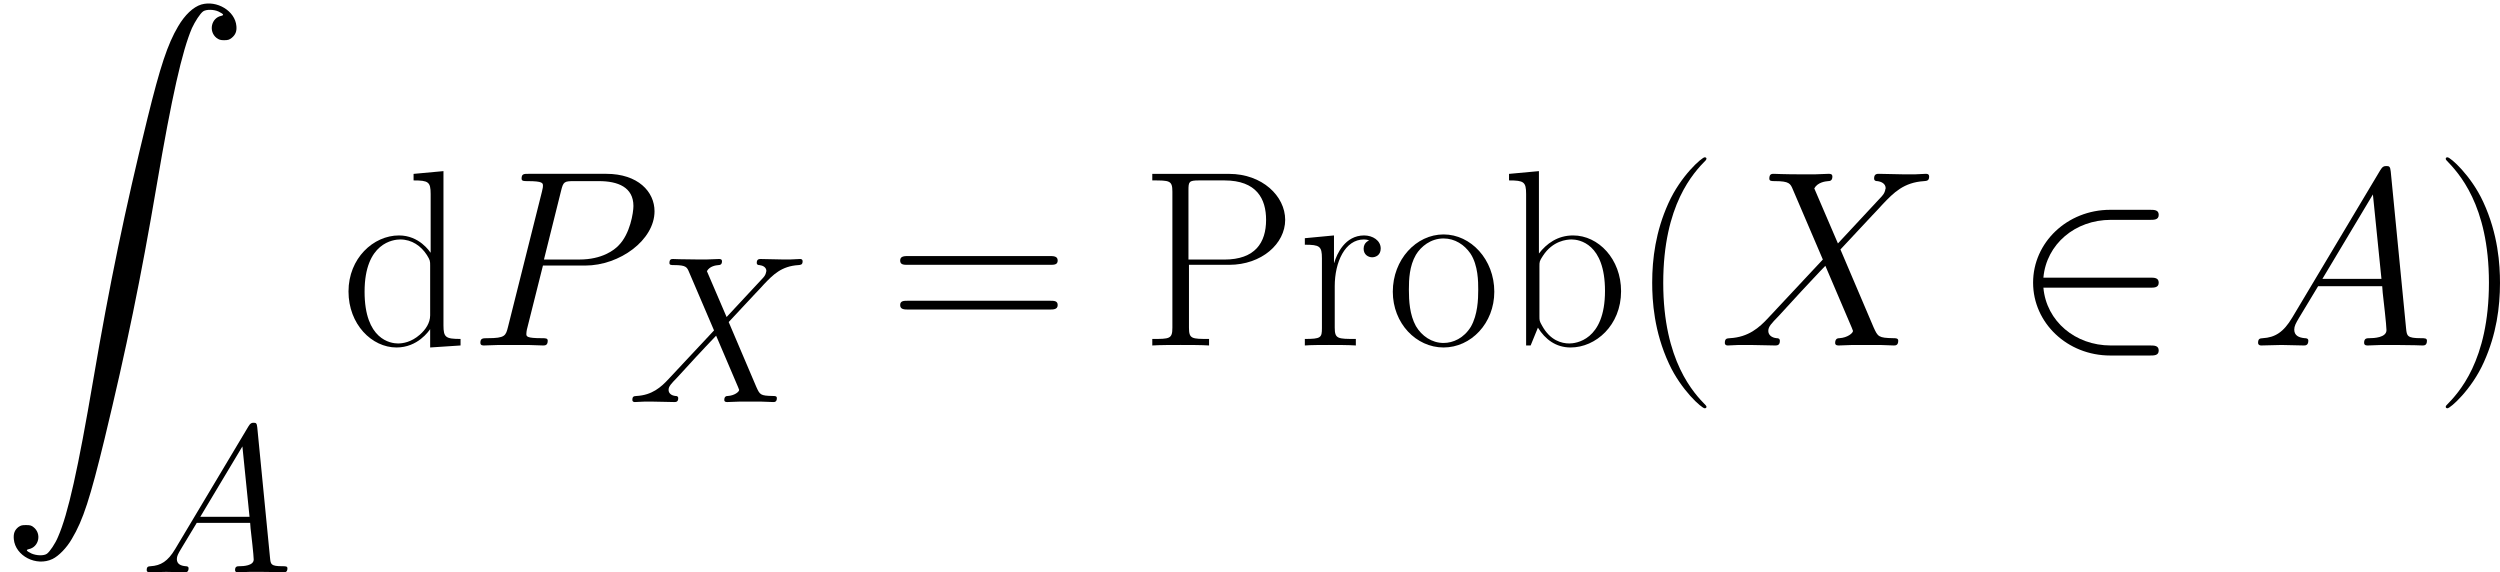 <?xml version='1.0' encoding='UTF-8'?>
<!-- Generated by CodeCogs with dvisvgm 2.9.1 -->
<svg version='1.1' xmlns='http://www.w3.org/2000/svg' xmlns:xlink='http://www.w3.org/1999/xlink' width='278.724pt' height='63.803pt' viewBox='-.239 -.227 278.724 63.803'>
<defs>
<use id='g3-65' xlink:href='#g2-65' transform='scale(1.2)'/>
<use id='g3-80' xlink:href='#g2-80' transform='scale(1.2)'/>
<use id='g3-88' xlink:href='#g2-88' transform='scale(1.2)'/>
<path id='g1-50' d='M13.583-5.701C14.005-5.701 14.451-5.701 14.451-6.197S14.005-6.693 13.583-6.693H3.074C3.371-10.014 6.222-12.394 9.717-12.394H13.583C14.005-12.394 14.451-12.394 14.451-12.889S14.005-13.385 13.583-13.385H9.667C5.428-13.385 2.057-10.163 2.057-6.197S5.428 .991 9.667 .991H13.583C14.005 .991 14.451 .991 14.451 .496S14.005 0 13.583 0H9.717C6.222 0 3.371-2.38 3.074-5.701H13.583Z'/>
<path id='g4-40' d='M7.585 6.048C7.585 6.023 7.585 5.974 7.51 5.899C6.37 4.734 3.321 1.562 3.321-6.172S6.321-17.053 7.535-18.293C7.535-18.318 7.585-18.367 7.585-18.442S7.51-18.566 7.411-18.566C7.139-18.566 5.032-16.731 3.817-14.005C2.578-11.253 2.231-8.576 2.231-6.197C2.231-4.412 2.404-1.388 3.892 1.809C5.081 4.387 7.114 6.197 7.411 6.197C7.535 6.197 7.585 6.147 7.585 6.048Z'/>
<path id='g4-41' d='M6.519-6.172C6.519-7.957 6.345-10.981 4.858-14.178C3.668-16.756 1.636-18.566 1.339-18.566C1.264-18.566 1.165-18.541 1.165-18.417C1.165-18.367 1.19-18.342 1.215-18.293C2.404-17.053 5.428-13.906 5.428-6.197C5.428 1.537 2.429 4.685 1.215 5.924C1.19 5.974 1.165 5.998 1.165 6.048C1.165 6.172 1.264 6.197 1.339 6.197C1.611 6.197 3.718 4.363 4.933 1.636C6.172-1.115 6.519-3.792 6.519-6.172Z'/>
<path id='g4-61' d='M15.938-7.957C16.31-7.957 16.682-7.957 16.682-8.378C16.682-8.824 16.26-8.824 15.839-8.824H1.983C1.562-8.824 1.14-8.824 1.14-8.378C1.14-7.957 1.512-7.957 1.884-7.957H15.938ZM15.839-3.545C16.26-3.545 16.682-3.545 16.682-3.991C16.682-4.412 16.31-4.412 15.938-4.412H1.884C1.512-4.412 1.14-4.412 1.14-3.991C1.14-3.545 1.562-3.545 1.983-3.545H15.839Z'/>
<path id='g4-80' d='M4.908-7.957H8.874C12.071-7.957 14.401-10.039 14.401-12.394S12.121-16.93 8.874-16.93H1.289V-16.285C2.999-16.285 3.272-16.285 3.272-15.17V-1.76C3.272-.644 2.999-.644 1.289-.644V0C2.008-.05 3.321-.05 4.09-.05S6.172-.05 6.891 0V-.644C5.18-.644 4.908-.644 4.908-1.76V-7.957ZM4.858-8.477V-15.318C4.858-16.161 4.908-16.285 5.899-16.285H8.403C11.6-16.285 12.517-14.451 12.517-12.394C12.517-10.138 11.427-8.477 8.403-8.477H4.858Z'/>
<path id='g4-98' d='M3.718-17.202L.768-16.93V-16.285C2.231-16.285 2.454-16.136 2.454-14.947V0H2.9L3.619-1.76C4.338-.595 5.404 .198 6.841 .198C9.32 .198 11.823-1.983 11.823-5.354C11.823-8.527 9.593-10.857 7.089-10.857C5.552-10.857 4.462-10.039 3.718-9.072V-17.202ZM3.768-7.808C3.768-8.254 3.768-8.328 4.115-8.849C5.081-10.336 6.469-10.46 6.94-10.46C7.684-10.46 10.237-10.064 10.237-5.379C10.237-.471 7.312-.198 6.717-.198C5.949-.198 4.833-.496 4.04-1.933C3.768-2.404 3.768-2.454 3.768-2.9V-7.808Z'/>
<path id='g4-100' d='M7.238-16.93V-16.285C8.7-16.285 8.923-16.136 8.923-14.947V-9.146C8.824-9.27 7.808-10.857 5.8-10.857C3.272-10.857 .818-8.601 .818-5.329C.818-2.082 3.123 .198 5.552 .198C7.659 .198 8.75-1.438 8.874-1.611V.198L11.873 0V-.644C10.411-.644 10.187-.793 10.187-1.983V-17.202L7.238-16.93ZM8.874-2.974C8.874-2.231 8.428-1.562 7.857-1.066C7.015-.322 6.172-.198 5.701-.198C4.982-.198 2.404-.57 2.404-5.304C2.404-10.163 5.28-10.46 5.924-10.46C7.064-10.46 7.981-9.816 8.552-8.923C8.874-8.403 8.874-8.328 8.874-7.882V-2.974Z'/>
<path id='g4-111' d='M10.683-5.304C10.683-8.477 8.378-10.956 5.676-10.956S.669-8.477 .669-5.304C.669-2.181 2.974 .198 5.676 .198S10.683-2.181 10.683-5.304ZM5.676-.248C4.511-.248 3.52-.942 2.95-1.909C2.33-3.024 2.256-4.412 2.256-5.503C2.256-6.544 2.305-7.833 2.95-8.948C3.445-9.766 4.412-10.559 5.676-10.559C6.792-10.559 7.734-9.94 8.328-9.072C9.097-7.907 9.097-6.271 9.097-5.503C9.097-4.536 9.047-3.049 8.378-1.859C7.684-.719 6.618-.248 5.676-.248Z'/>
<path id='g4-114' d='M3.718-5.85C3.718-8.229 4.734-10.46 6.593-10.46C6.767-10.46 6.94-10.435 7.114-10.361C7.114-10.361 6.569-10.187 6.569-9.543C6.569-8.948 7.04-8.7 7.411-8.7C7.709-8.7 8.254-8.874 8.254-9.568C8.254-10.361 7.461-10.857 6.618-10.857C4.734-10.857 3.916-9.022 3.668-8.155H3.644V-10.857L.768-10.584V-9.94C2.231-9.94 2.454-9.791 2.454-8.601V-1.71C2.454-.768 2.355-.644 .768-.644V0C1.363-.05 2.503-.05 3.148-.05C3.867-.05 5.131-.05 5.8 0V-.644C4.016-.644 3.718-.644 3.718-1.76V-5.85Z'/>
<path id='g2-65' d='M3.513-2.294C2.789-1.074 2.087-.661 1.095-.599C.868-.579 .703-.579 .703-.207C.703-.083 .806 0 .95 0C1.322 0 2.252-.041 2.624-.041C3.223-.041 3.885 0 4.463 0C4.587 0 4.835 0 4.835-.393C4.835-.579 4.67-.599 4.546-.599C4.071-.641 3.678-.806 3.678-1.302C3.678-1.591 3.802-1.818 4.071-2.273L5.641-4.876H10.91C10.93-4.69 10.93-4.525 10.951-4.339C11.013-3.802 11.261-1.653 11.261-1.26C11.261-.641 10.207-.599 9.877-.599C9.649-.599 9.422-.599 9.422-.227C9.422 0 9.608 0 9.732 0C10.083 0 10.497-.041 10.848-.041H12.026C13.286-.041 14.195 0 14.216 0C14.36 0 14.588 0 14.588-.393C14.588-.599 14.402-.599 14.092-.599C12.955-.599 12.935-.785 12.873-1.405L11.612-14.298C11.571-14.712 11.488-14.753 11.261-14.753C11.054-14.753 10.93-14.712 10.745-14.402L3.513-2.294ZM5.992-5.476L10.145-12.418L10.848-5.476H5.992Z'/>
<path id='g2-80' d='M6.116-6.571H9.587C12.439-6.571 15.29-8.678 15.29-11.034C15.29-12.645 13.927-14.113 11.323-14.113H4.938C4.546-14.113 4.36-14.113 4.36-13.72C4.36-13.513 4.546-13.513 4.856-13.513C6.116-13.513 6.116-13.348 6.116-13.121C6.116-13.079 6.116-12.955 6.033-12.645L3.244-1.529C3.058-.806 3.017-.599 1.57-.599C1.178-.599 .971-.599 .971-.227C.971 0 1.157 0 1.281 0C1.674 0 2.087-.041 2.48-.041H4.897C5.29-.041 5.724 0 6.116 0C6.281 0 6.509 0 6.509-.393C6.509-.599 6.323-.599 6.013-.599C4.773-.599 4.752-.744 4.752-.95C4.752-1.054 4.773-1.198 4.794-1.302L6.116-6.571ZM7.604-12.707C7.79-13.472 7.872-13.513 8.678-13.513H10.724C12.274-13.513 13.555-13.017 13.555-11.468C13.555-10.93 13.286-9.174 12.336-8.224C11.984-7.852 10.992-7.067 9.112-7.067H6.199L7.604-12.707Z'/>
<path id='g2-88' d='M9.815-8.389L7.872-12.914C8.141-13.41 8.761-13.493 9.009-13.513C9.133-13.513 9.36-13.534 9.36-13.885C9.36-14.113 9.174-14.113 9.05-14.113C8.699-14.113 8.286-14.071 7.934-14.071H6.736C5.476-14.071 4.566-14.113 4.546-14.113C4.38-14.113 4.174-14.113 4.174-13.72C4.174-13.513 4.36-13.513 4.628-13.513C5.827-13.513 5.909-13.307 6.116-12.811L8.575-7.067L4.091-2.273C3.347-1.467 2.459-.682 .93-.599C.682-.579 .517-.579 .517-.207C.517-.145 .537 0 .765 0C1.054 0 1.364-.041 1.653-.041H2.624C3.285-.041 4.009 0 4.649 0C4.794 0 5.042 0 5.042-.372C5.042-.579 4.897-.599 4.773-.599C4.36-.641 4.091-.868 4.091-1.198C4.091-1.55 4.339-1.798 4.938-2.418L6.777-4.422C7.232-4.897 8.327-6.095 8.782-6.55L10.951-1.467C10.972-1.426 11.054-1.219 11.054-1.198C11.054-1.012 10.6-.641 9.939-.599C9.815-.599 9.587-.579 9.587-.207C9.587 0 9.794 0 9.897 0C10.249 0 10.662-.041 11.013-.041H13.286C13.658-.041 14.051 0 14.402 0C14.546 0 14.774 0 14.774-.393C14.774-.599 14.567-.599 14.381-.599C13.141-.62 13.1-.723 12.749-1.488L10.021-7.893L12.645-10.703C12.852-10.91 13.327-11.426 13.513-11.633C14.402-12.563 15.228-13.41 16.902-13.513C17.109-13.534 17.315-13.534 17.315-13.885C17.315-14.113 17.129-14.113 17.047-14.113C16.757-14.113 16.447-14.071 16.158-14.071H15.208C14.546-14.071 13.823-14.113 13.183-14.113C13.038-14.113 12.79-14.113 12.79-13.741C12.79-13.534 12.935-13.513 13.059-13.513C13.389-13.472 13.741-13.307 13.741-12.914L13.72-12.873C13.699-12.728 13.658-12.521 13.431-12.274L9.815-8.389Z'/>
<path id='g0-2' d='M19.854 .099C19.061 .347 18.243 1.115 17.574 2.256C16.533 4.016 15.814 6.197 14.55 11.328C12.319 20.4 10.807 27.712 9.196 37.156C7.709 45.881 6.717 50.367 5.726 52.623C5.453 53.292 4.908 54.085 4.635 54.284C4.338 54.507 3.594 54.482 3.098 54.259C2.603 54.011 2.528 53.912 2.826 53.837C3.842 53.639 4.139 52.301 3.297 51.656C3.074 51.483 2.95 51.458 2.553 51.458C2.181 51.458 2.057 51.483 1.809 51.656C1.438 51.954 1.314 52.301 1.363 52.846C1.512 54.507 3.594 55.573 5.18 54.804C5.8 54.507 6.593 53.689 7.089 52.821C8.205 50.962 8.899 48.781 10.311 42.981C12.493 33.933 13.881 27.216 15.467 17.896C16.954 9.171 17.971 4.685 18.937 2.429C19.235 1.785 19.755 .967 20.053 .768S21.094 .57 21.565 .793C22.06 1.041 22.135 1.14 21.837 1.215C20.846 1.413 20.548 2.751 21.366 3.396C21.614 3.569 21.738 3.619 22.11 3.619C22.507 3.619 22.631 3.569 22.854 3.396C23.225 3.098 23.374 2.751 23.325 2.231C23.201 .719 21.391-.347 19.854 .099Z'/>
</defs>
<g id='page1' transform='matrix(1.13 0 0 1.13 -63.986 -60.626)'>
<use x='56.413' y='53.798' xlink:href='#g0-2'/>
<use x='70.184' y='109.914' xlink:href='#g2-65'/>
<use x='89.98' y='87.536' xlink:href='#g4-100'/>
<use x='102.643' y='87.536' xlink:href='#g3-80'/>
<use x='118.287' y='93.118' xlink:href='#g2-88'/>
<use x='144.086' y='87.536' xlink:href='#g4-61'/>
<use x='168.813' y='87.536' xlink:href='#g4-80'/>
<use x='184.385' y='87.536' xlink:href='#g4-114'/>
<use x='193.163' y='87.536' xlink:href='#g4-111'/>
<use x='204.531' y='87.536' xlink:href='#g4-98'/>
<use x='217.193' y='87.536' xlink:href='#g4-40'/>
<use x='225.971' y='87.536' xlink:href='#g3-88'/>
<use x='254.948' y='87.536' xlink:href='#g1-50'/>
<use x='278.358' y='87.536' xlink:href='#g3-65'/>
<use x='296.552' y='87.536' xlink:href='#g4-41'/>
</g>
</svg>